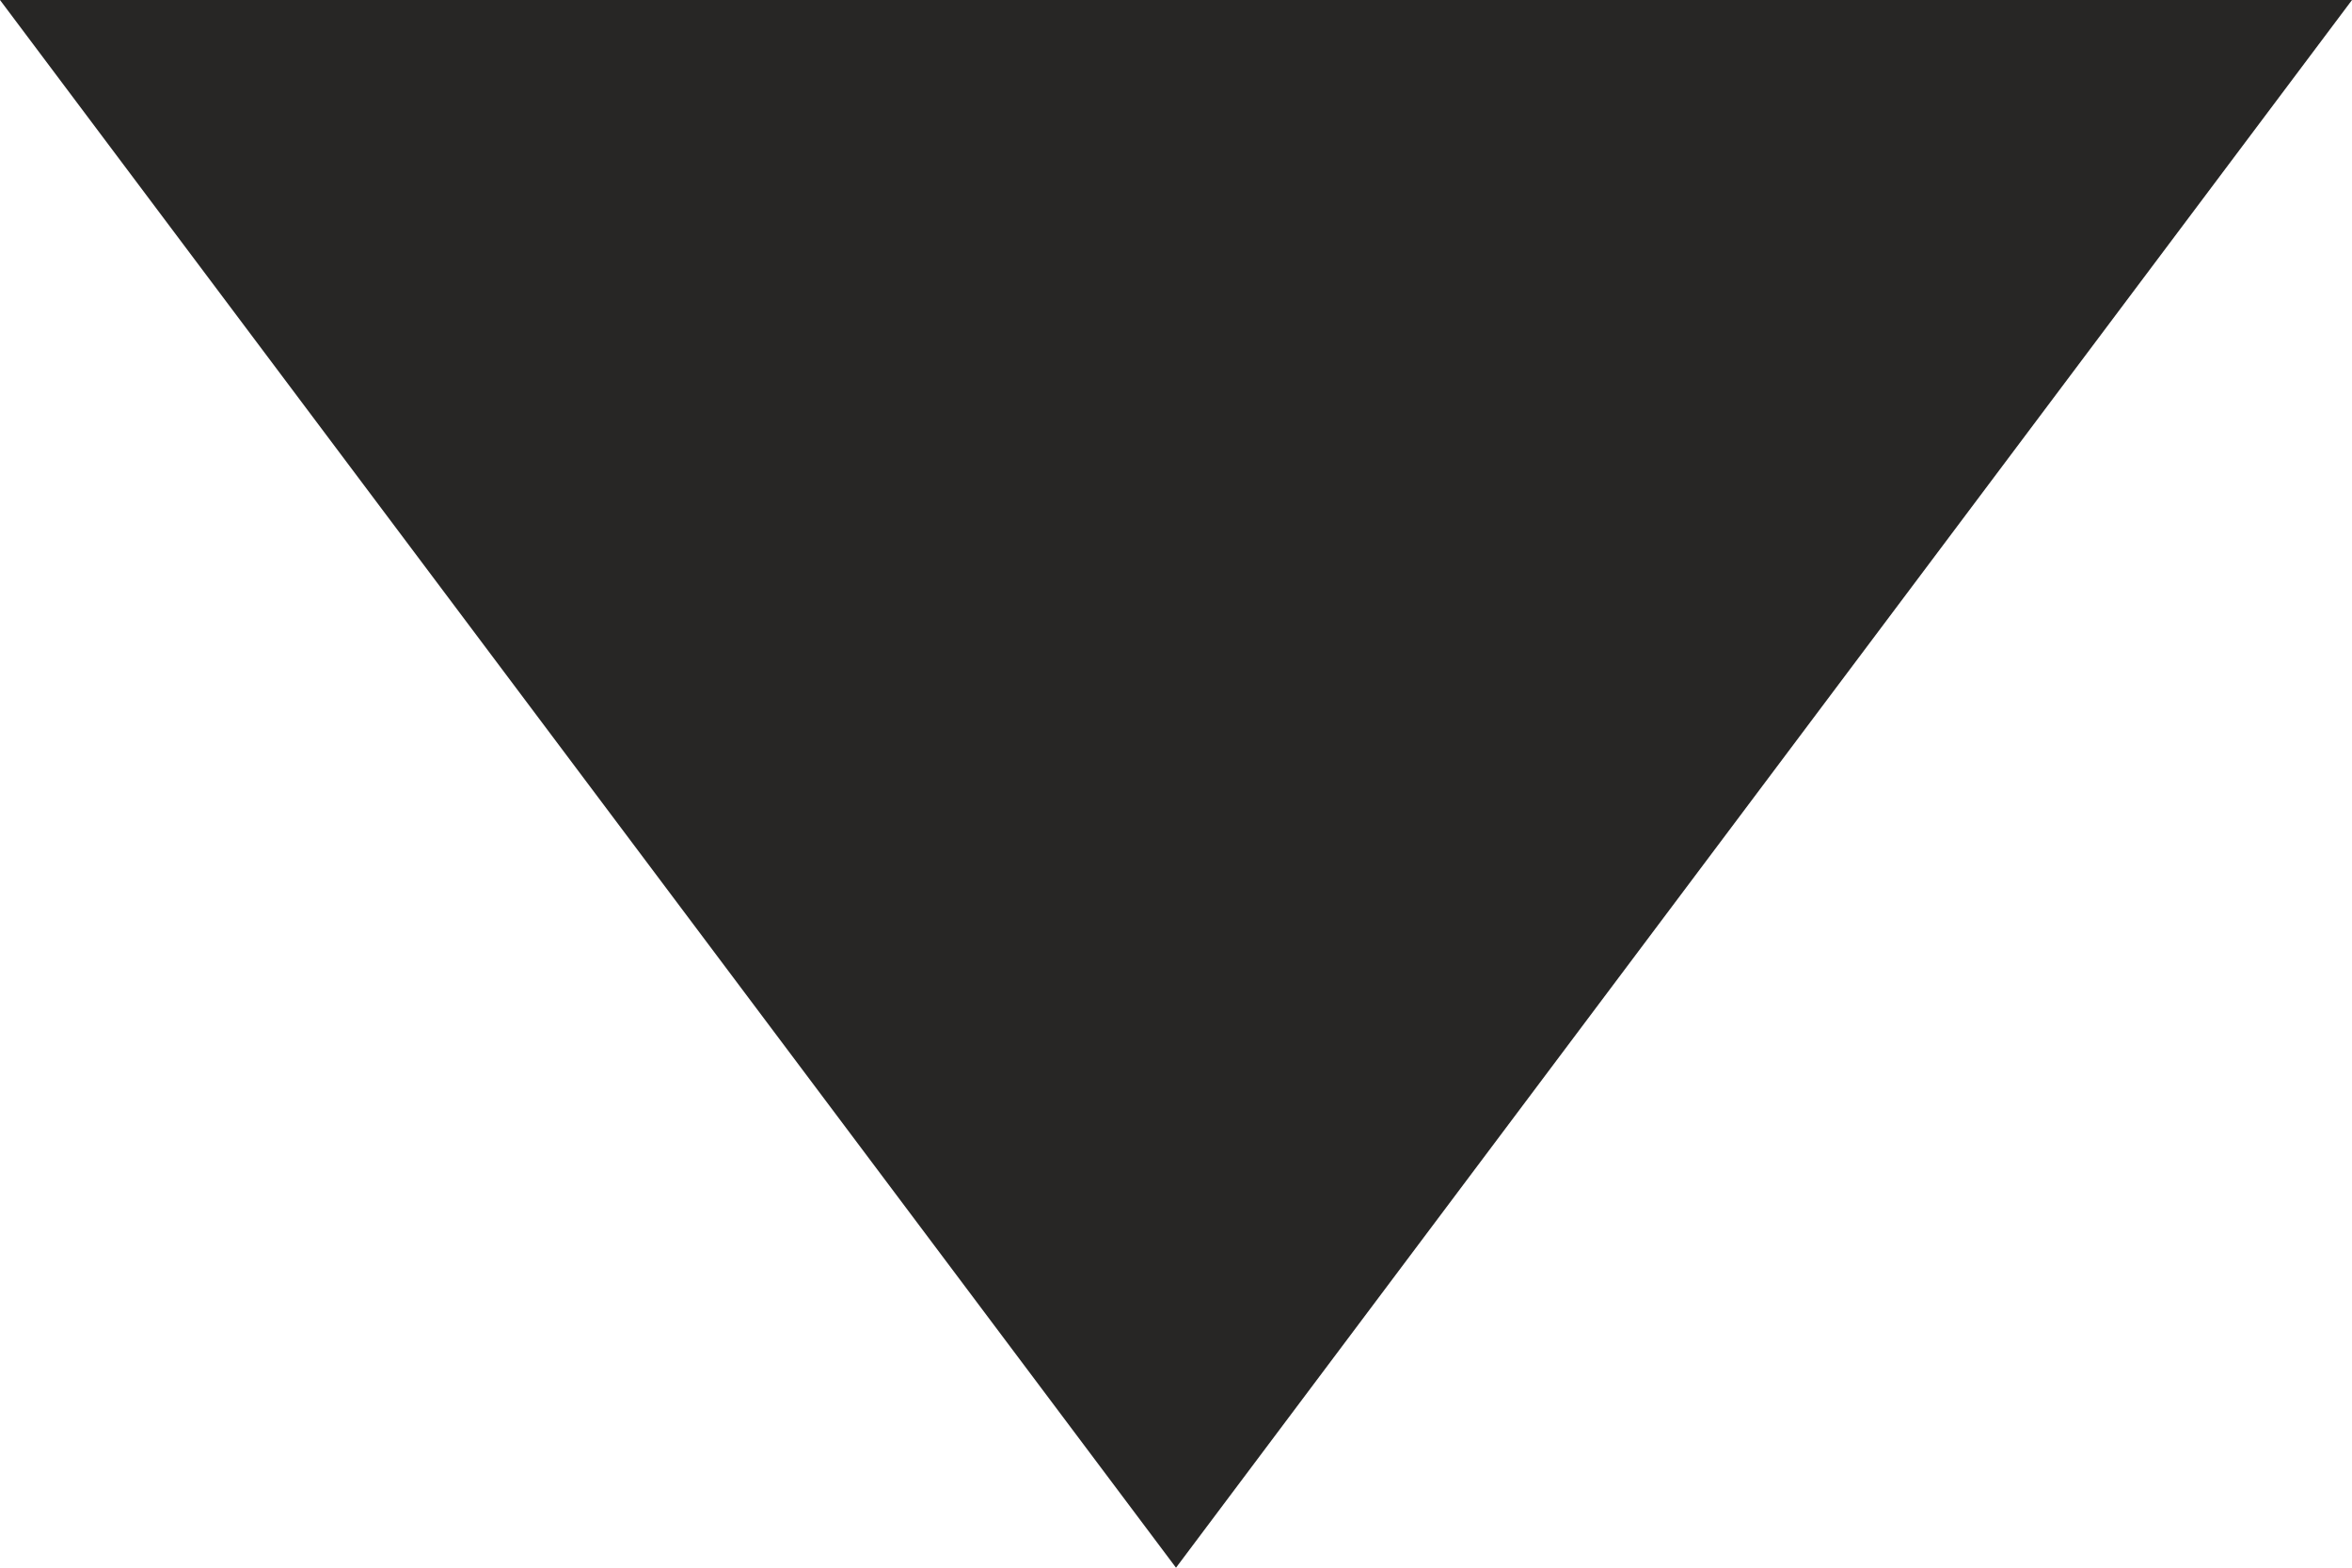 <?xml version="1.0" encoding="UTF-8"?> <svg xmlns="http://www.w3.org/2000/svg" width="12" height="8" viewBox="0 0 12 8" fill="none"><g clip-path="url(#clip0_266_21)"><path d="M6 8L0 0L12 1.04907e-06L6 8Z" fill="#272625"></path></g><defs><clipPath id="clip0_266_21"><rect width="12" height="8" fill="white"></rect></clipPath></defs></svg> 